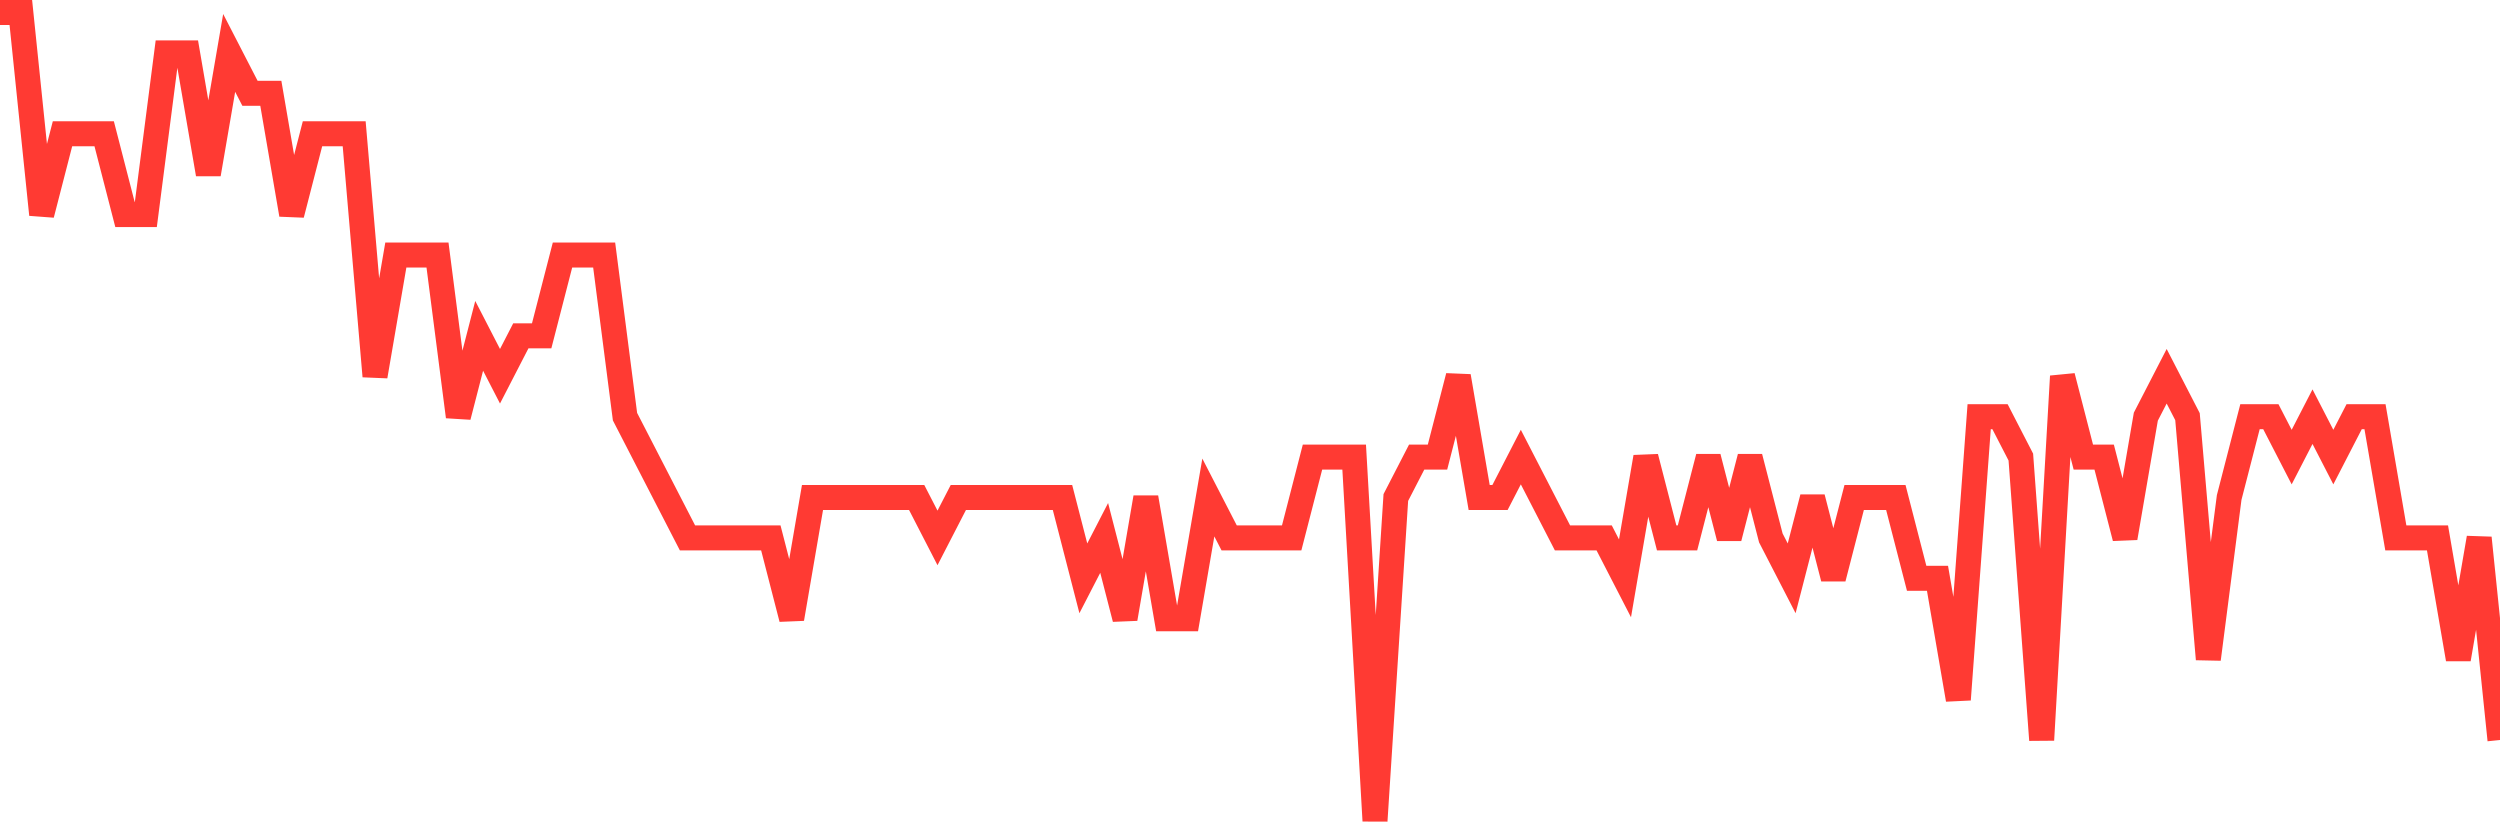 <svg
  xmlns="http://www.w3.org/2000/svg"
  xmlns:xlink="http://www.w3.org/1999/xlink"
  width="120"
  height="40"
  viewBox="0 0 120 40"
  preserveAspectRatio="none"
>
  <polyline
    points="0,0.6 1,0.6 2,10.3 3,6.42 4,6.42 5,6.42 6,10.3 7,10.3 8,2.54 9,2.54 10,8.36 11,2.54 12,4.48 13,4.48 14,10.3 15,6.42 16,6.42 17,6.42 18,18.06 19,12.24 20,12.24 21,12.24 22,20 23,16.12 24,18.06 25,16.12 26,16.12 27,12.24 28,12.24 29,12.24 30,20 31,21.94 32,23.88 33,25.82 34,25.82 35,25.82 36,25.82 37,25.82 38,29.7 39,23.88 40,23.88 41,23.88 42,23.88 43,23.88 44,23.88 45,25.82 46,23.88 47,23.88 48,23.88 49,23.88 50,23.88 51,23.88 52,27.76 53,25.82 54,29.7 55,23.88 56,29.7 57,29.7 58,23.88 59,25.82 60,25.82 61,25.82 62,25.82 63,21.94 64,21.94 65,21.94 66,39.4 67,23.88 68,21.94 69,21.94 70,18.06 71,23.88 72,23.88 73,21.94 74,23.88 75,25.82 76,25.82 77,25.82 78,27.76 79,21.94 80,25.82 81,25.82 82,21.94 83,25.82 84,21.94 85,25.82 86,27.76 87,23.88 88,27.76 89,23.88 90,23.88 91,23.88 92,27.76 93,27.76 94,33.58 95,20 96,20 97,21.94 98,35.52 99,18.06 100,21.94 101,21.94 102,25.82 103,20 104,18.06 105,20 106,31.64 107,23.88 108,20 109,20 110,21.94 111,20 112,21.94 113,20 114,20 115,25.82 116,25.82 117,25.82 118,31.64 119,25.82 120,35.52"
    fill="none"
    stroke="#ff3a33"
    stroke-width="1.2"
  >
  </polyline>
</svg>